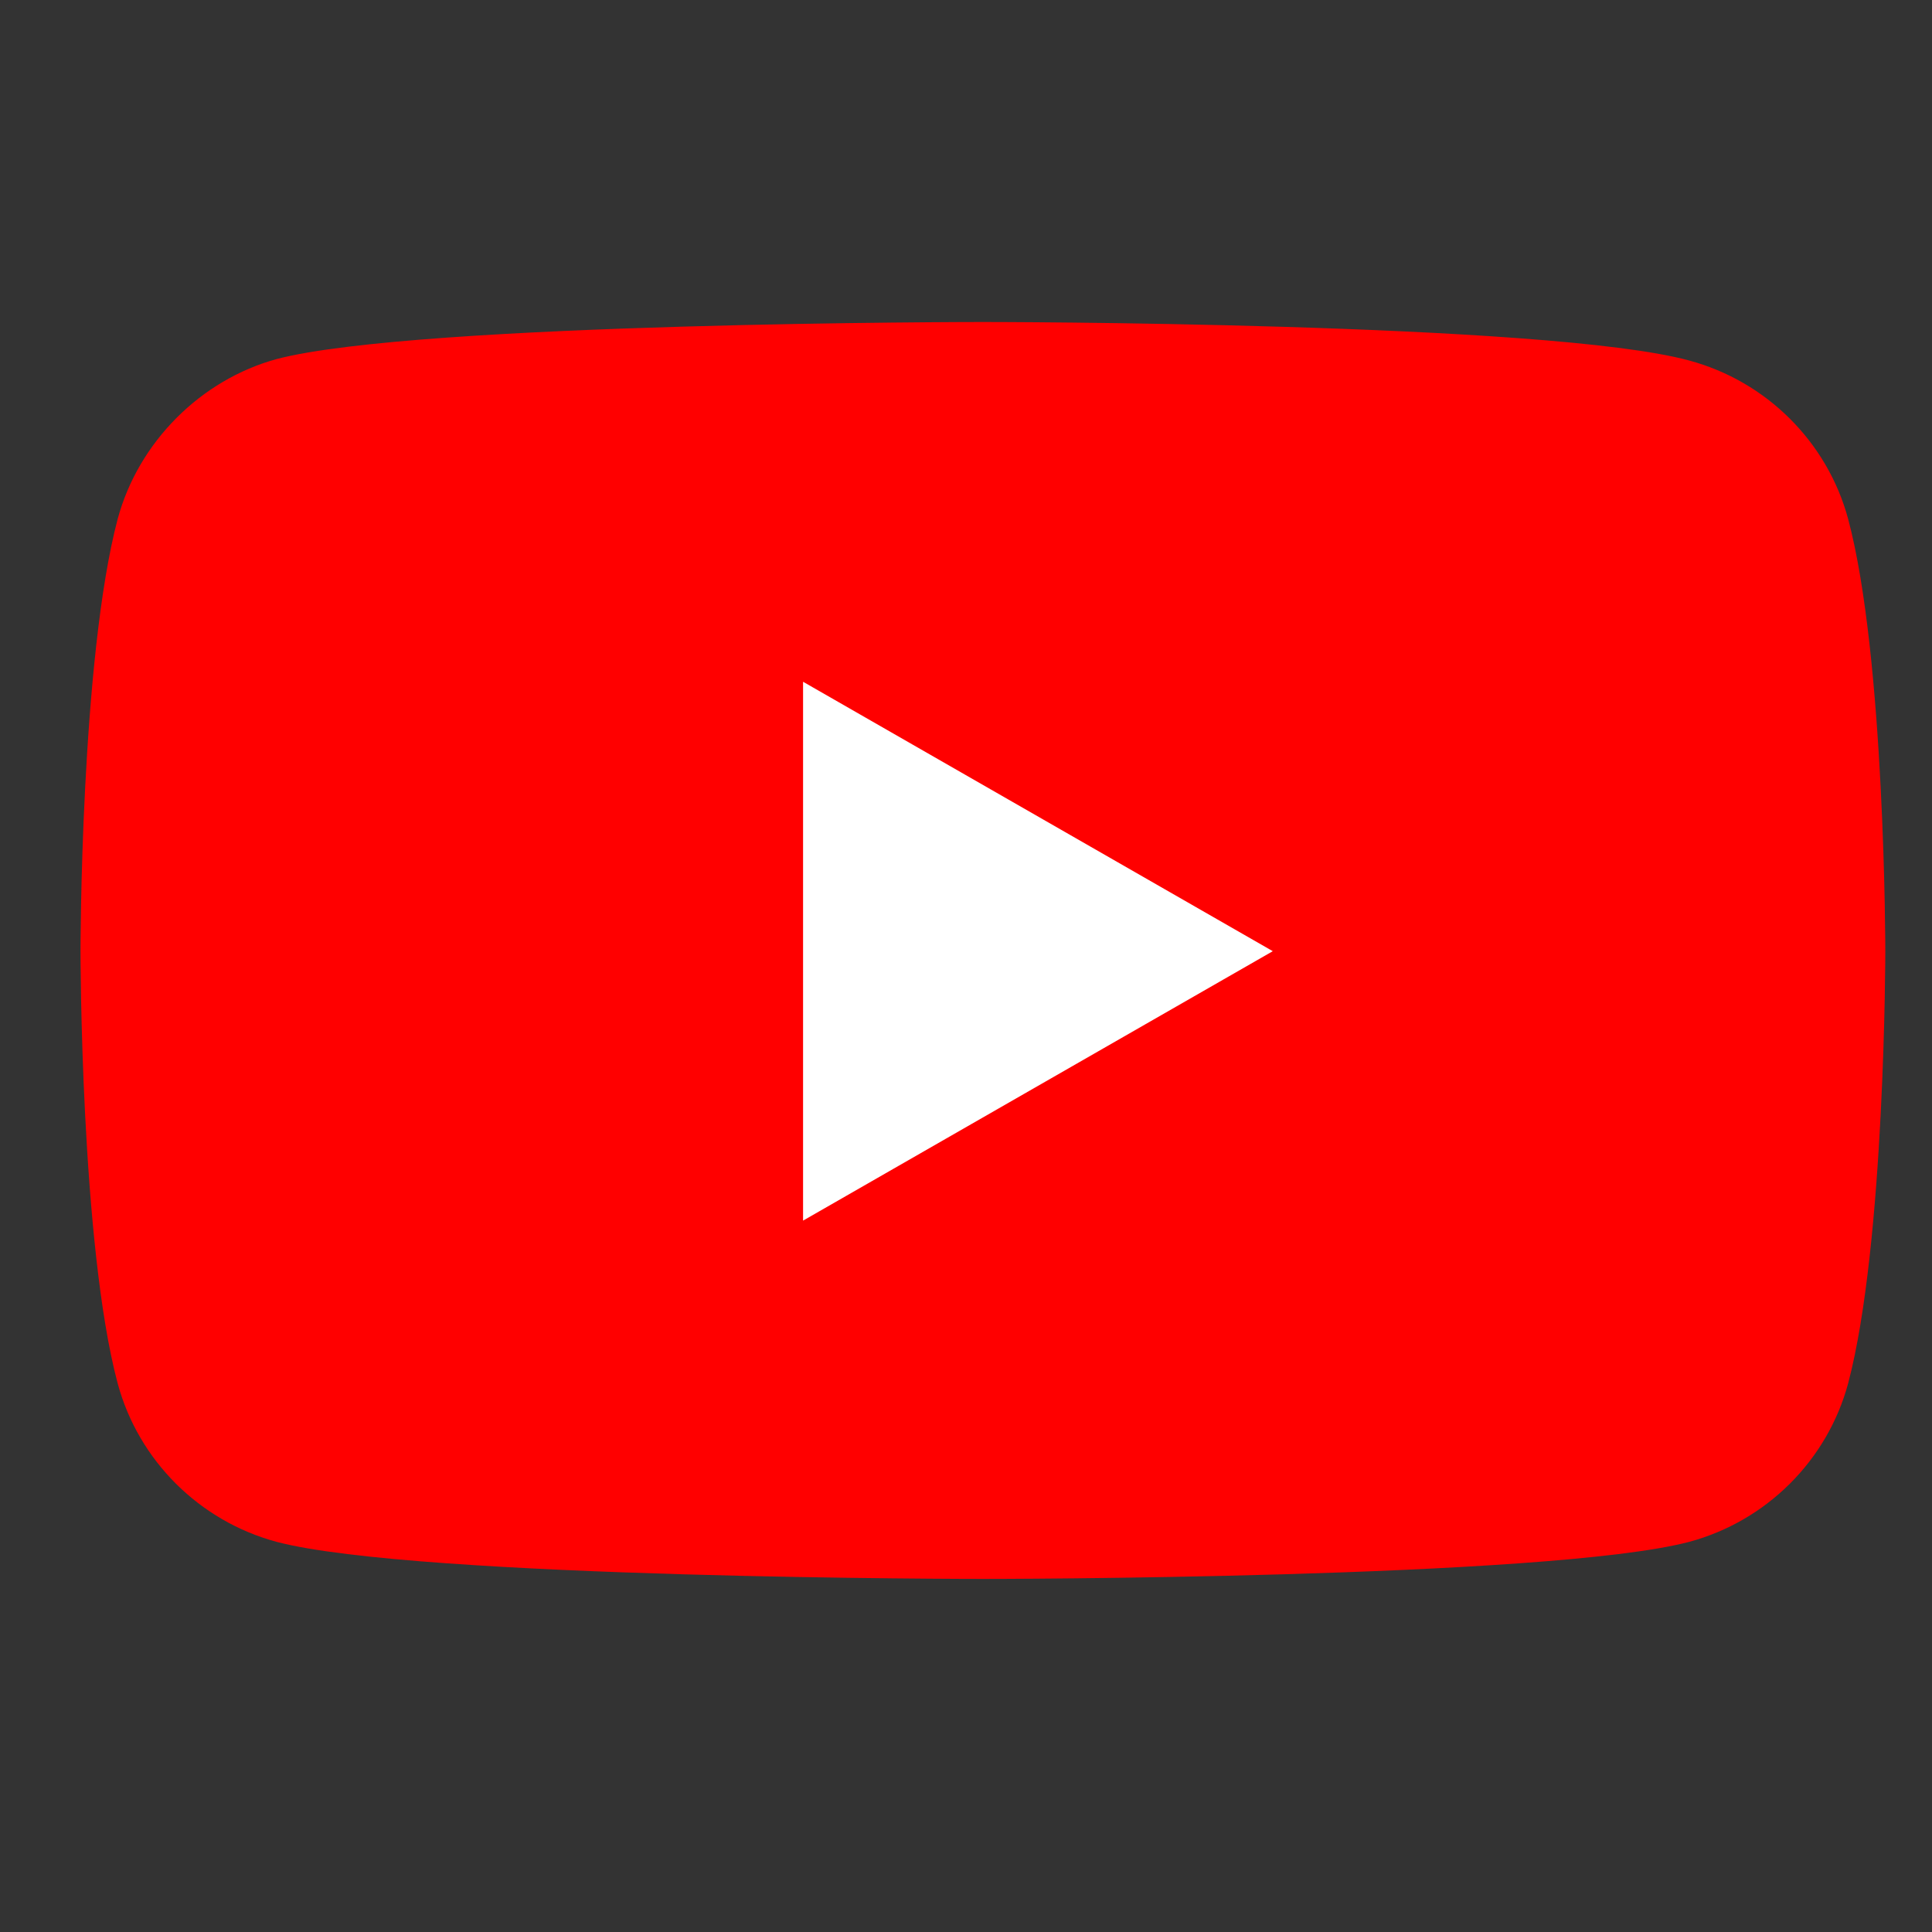 <svg width="24" height="24" viewBox="0 0 24 24" fill="none" xmlns="http://www.w3.org/2000/svg">
<rect x="0" y="0" width="24" height="24" fill="#333333" stroke="none"/>
<path d="M22.958 6.446C22.7 5.49 21.943 4.736 20.982 4.478C19.228 4 12.21 4 12.21 4C12.21 4 5.192 4 3.438 4.46C2.496 4.717 1.72 5.49 1.462 6.446C1 8.193 1 11.816 1 11.816C1 11.816 1 15.457 1.462 17.186C1.72 18.142 2.477 18.896 3.438 19.154C5.192 19.614 12.21 19.614 12.21 19.614C12.21 19.614 19.228 19.614 20.982 19.154C21.943 18.896 22.7 18.142 22.958 17.186C23.42 15.439 23.42 11.816 23.42 11.816C23.42 11.816 23.42 8.175 22.958 6.446Z" fill="#FF0000"/>
<path d="M9.976 15.163L15.811 11.816L9.976 8.469V15.163Z" fill="white"/>
</svg>
